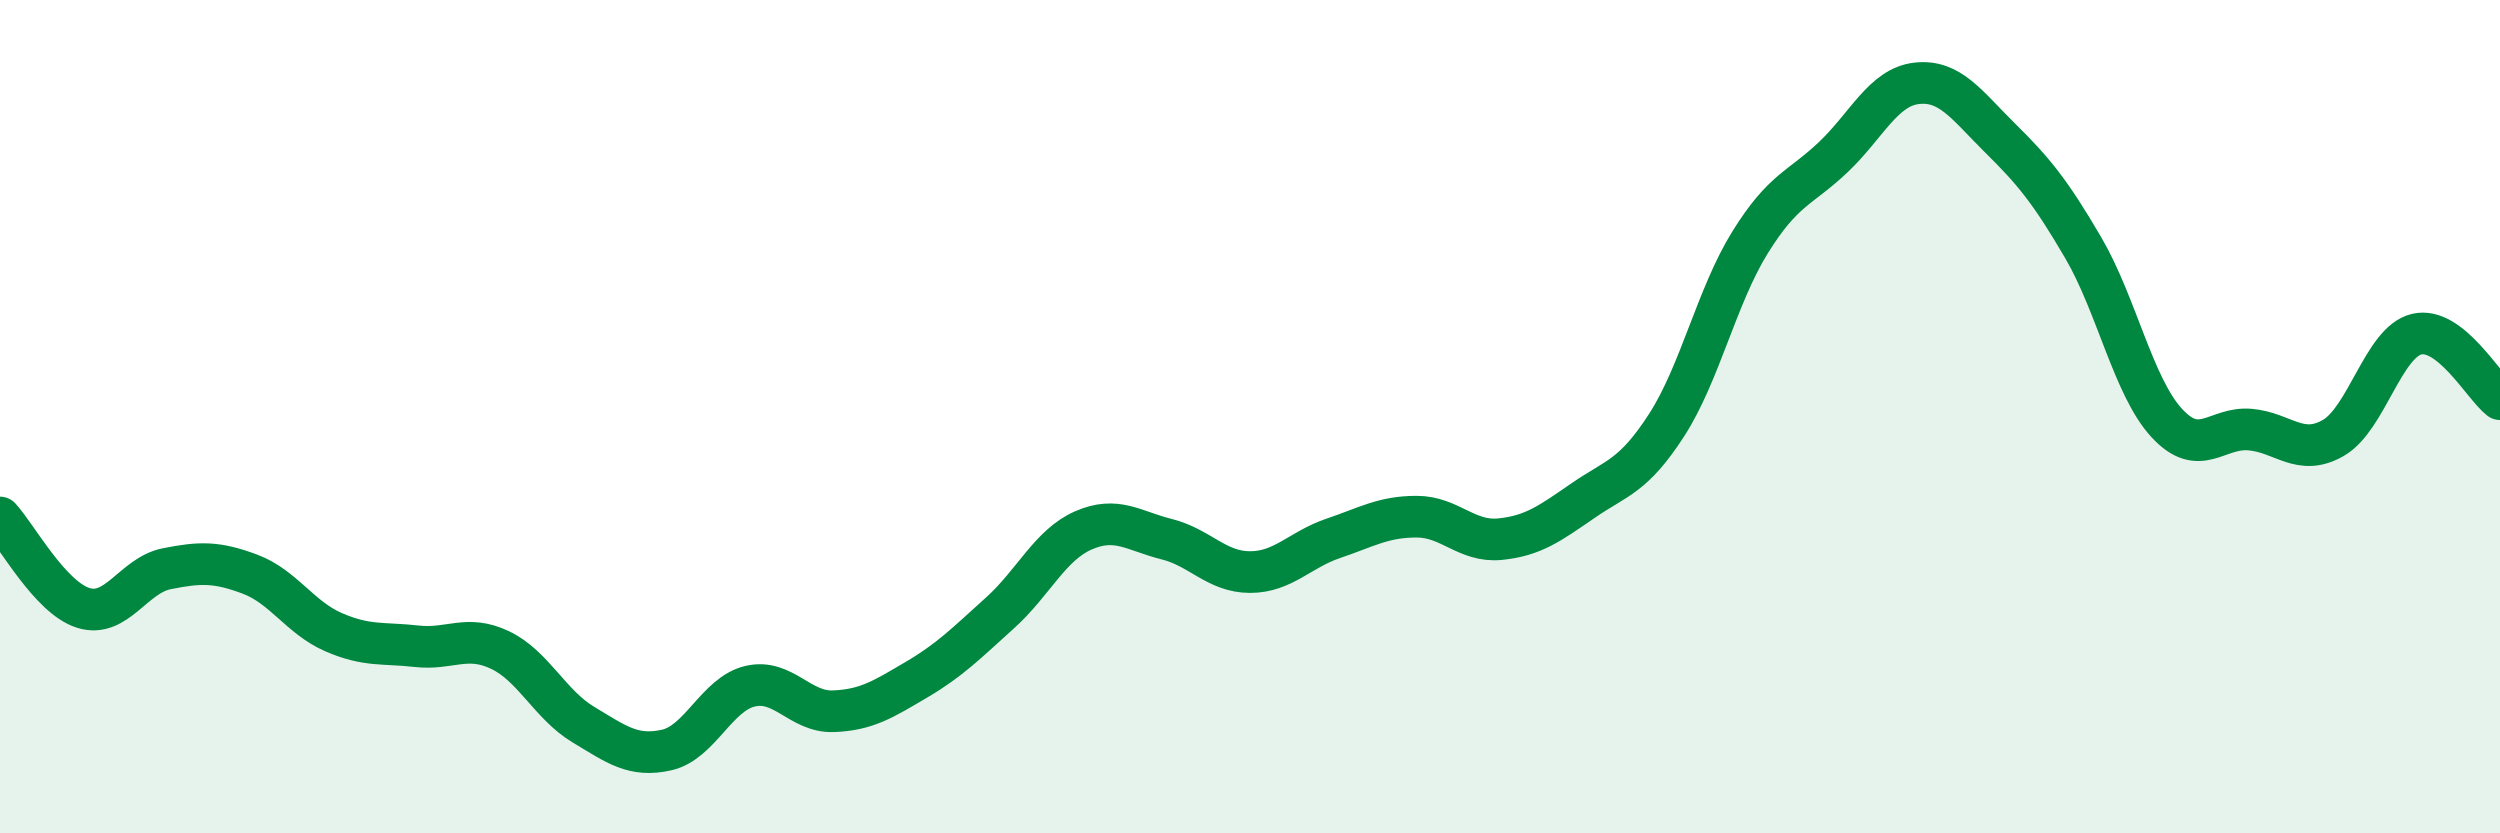 
    <svg width="60" height="20" viewBox="0 0 60 20" xmlns="http://www.w3.org/2000/svg">
      <path
        d="M 0,12.42 C 0.4,12.85 1.2,14.34 2,14.59 C 2.8,14.84 3.2,13.81 4,13.65 C 4.8,13.49 5.2,13.48 6,13.78 C 6.8,14.08 7.2,14.82 8,15.17 C 8.8,15.52 9.2,15.42 10,15.51 C 10.8,15.6 11.2,15.22 12,15.6 C 12.8,15.98 13.2,16.91 14,17.39 C 14.8,17.87 15.2,18.18 16,18 C 16.8,17.82 17.2,16.66 18,16.47 C 18.8,16.28 19.2,17.1 20,17.07 C 20.8,17.04 21.2,16.78 22,16.31 C 22.8,15.84 23.2,15.43 24,14.71 C 24.8,13.99 25.2,13.08 26,12.73 C 26.8,12.38 27.2,12.74 28,12.94 C 28.8,13.14 29.2,13.73 30,13.73 C 30.8,13.73 31.2,13.19 32,12.92 C 32.8,12.65 33.2,12.4 34,12.4 C 34.8,12.4 35.2,13.02 36,12.94 C 36.8,12.86 37.2,12.56 38,12.01 C 38.8,11.46 39.2,11.44 40,10.2 C 40.8,8.96 41.2,7.11 42,5.82 C 42.8,4.53 43.2,4.53 44,3.77 C 44.8,3.01 45.2,2.09 46,2 C 46.8,1.91 47.2,2.52 48,3.31 C 48.8,4.1 49.2,4.58 50,5.95 C 50.8,7.32 51.2,9.28 52,10.15 C 52.8,11.02 53.2,10.24 54,10.31 C 54.8,10.38 55.2,10.97 56,10.51 C 56.8,10.05 57.2,8.21 58,8.02 C 58.8,7.83 59.6,9.27 60,9.58L60 20L0 20Z"
        fill="#008740"
        opacity="0.1"
        stroke-linecap="round"
        stroke-linejoin="round"
      />
      <path
        d="M 0,12.42 C 0.4,12.85 1.2,14.34 2,14.59 C 2.8,14.84 3.2,13.81 4,13.65 C 4.8,13.49 5.2,13.48 6,13.78 C 6.8,14.08 7.2,14.82 8,15.17 C 8.8,15.52 9.2,15.42 10,15.51 C 10.8,15.6 11.2,15.22 12,15.6 C 12.8,15.98 13.2,16.91 14,17.39 C 14.8,17.87 15.2,18.18 16,18 C 16.8,17.82 17.2,16.66 18,16.47 C 18.8,16.28 19.2,17.1 20,17.07 C 20.8,17.04 21.2,16.78 22,16.31 C 22.8,15.84 23.2,15.43 24,14.71 C 24.8,13.99 25.2,13.08 26,12.73 C 26.8,12.38 27.2,12.74 28,12.94 C 28.8,13.14 29.2,13.73 30,13.73 C 30.8,13.73 31.2,13.19 32,12.92 C 32.8,12.65 33.2,12.4 34,12.4 C 34.8,12.4 35.2,13.02 36,12.94 C 36.8,12.86 37.2,12.56 38,12.01 C 38.8,11.46 39.2,11.44 40,10.2 C 40.8,8.96 41.2,7.11 42,5.82 C 42.8,4.53 43.2,4.53 44,3.77 C 44.8,3.01 45.2,2.09 46,2 C 46.8,1.91 47.2,2.52 48,3.31 C 48.8,4.1 49.2,4.58 50,5.95 C 50.8,7.32 51.2,9.28 52,10.15 C 52.8,11.02 53.2,10.24 54,10.31 C 54.8,10.38 55.2,10.97 56,10.51 C 56.8,10.05 57.2,8.21 58,8.02 C 58.8,7.83 59.6,9.27 60,9.58"
        stroke="#008740"
        stroke-width="1"
        fill="none"
        stroke-linecap="round"
        stroke-linejoin="round"
      />
    </svg>
  
